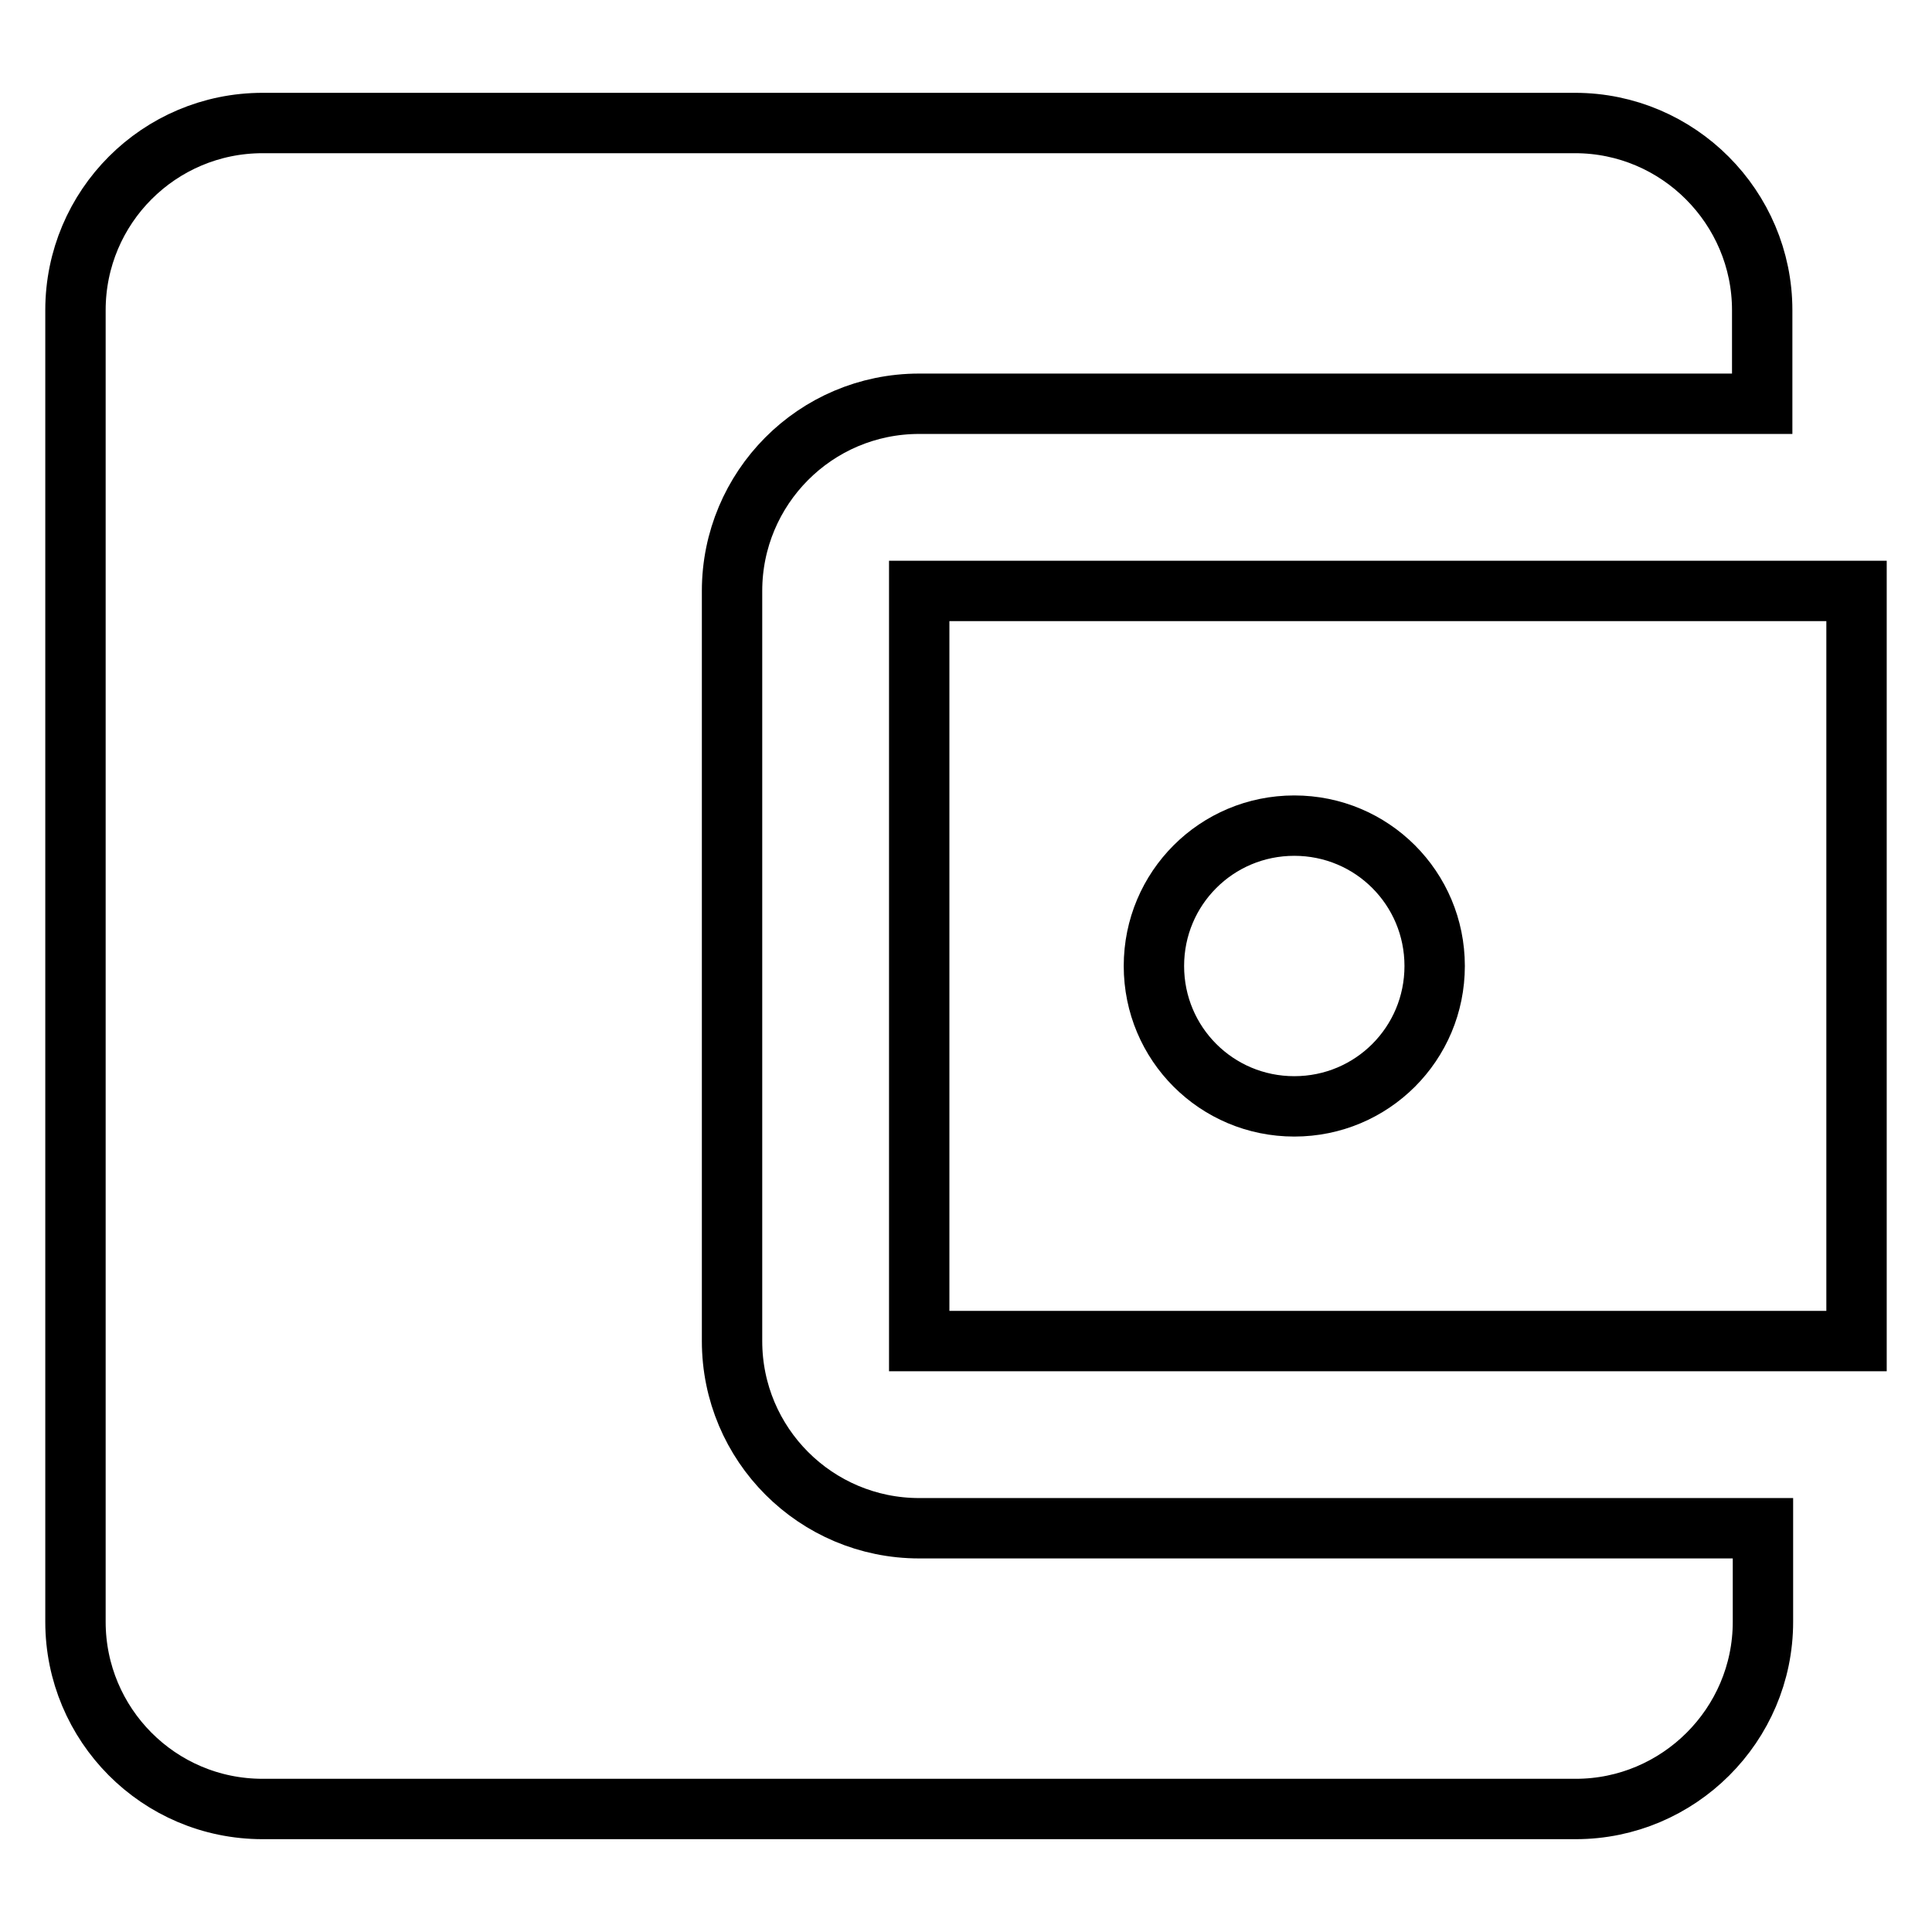 <?xml version="1.0" encoding="utf-8"?>
<!-- Svg Vector Icons : http://www.onlinewebfonts.com/icon -->
<!DOCTYPE svg PUBLIC "-//W3C//DTD SVG 1.1//EN" "http://www.w3.org/Graphics/SVG/1.1/DTD/svg11.dtd">
<svg version="1.1" xmlns="http://www.w3.org/2000/svg" xmlns:xlink="http://www.w3.org/1999/xlink" x="0px" y="0px" viewBox="0 0 256 256" enable-background="new 0 0 256 256" xml:space="preserve">
<g> <path stroke-width="8" fill-opacity="0" stroke="#000000"  d="M233.6,202.5v12.4c0,13.7-11.2,24.8-24.8,24.8H34.8c-13.8,0-24.8-11.2-24.8-24.8V41.1 c0-13.7,11.1-24.8,24.8-24.8h173.9c13.7,0,24.8,11.2,24.8,24.8v12.4H121.8c-13.8,0-24.8,11.2-24.8,24.8v99.4 c0,13.7,11.1,24.8,24.8,24.8H233.6z M121.8,177.7H246V78.3H121.8V177.7z M171.5,146.6c-10.3,0-18.6-8.3-18.6-18.6 c0-10.3,8.3-18.6,18.6-18.6c10.3,0,18.6,8.3,18.6,18.6C190.1,138.3,181.8,146.6,171.5,146.6z"/></g>
</svg>